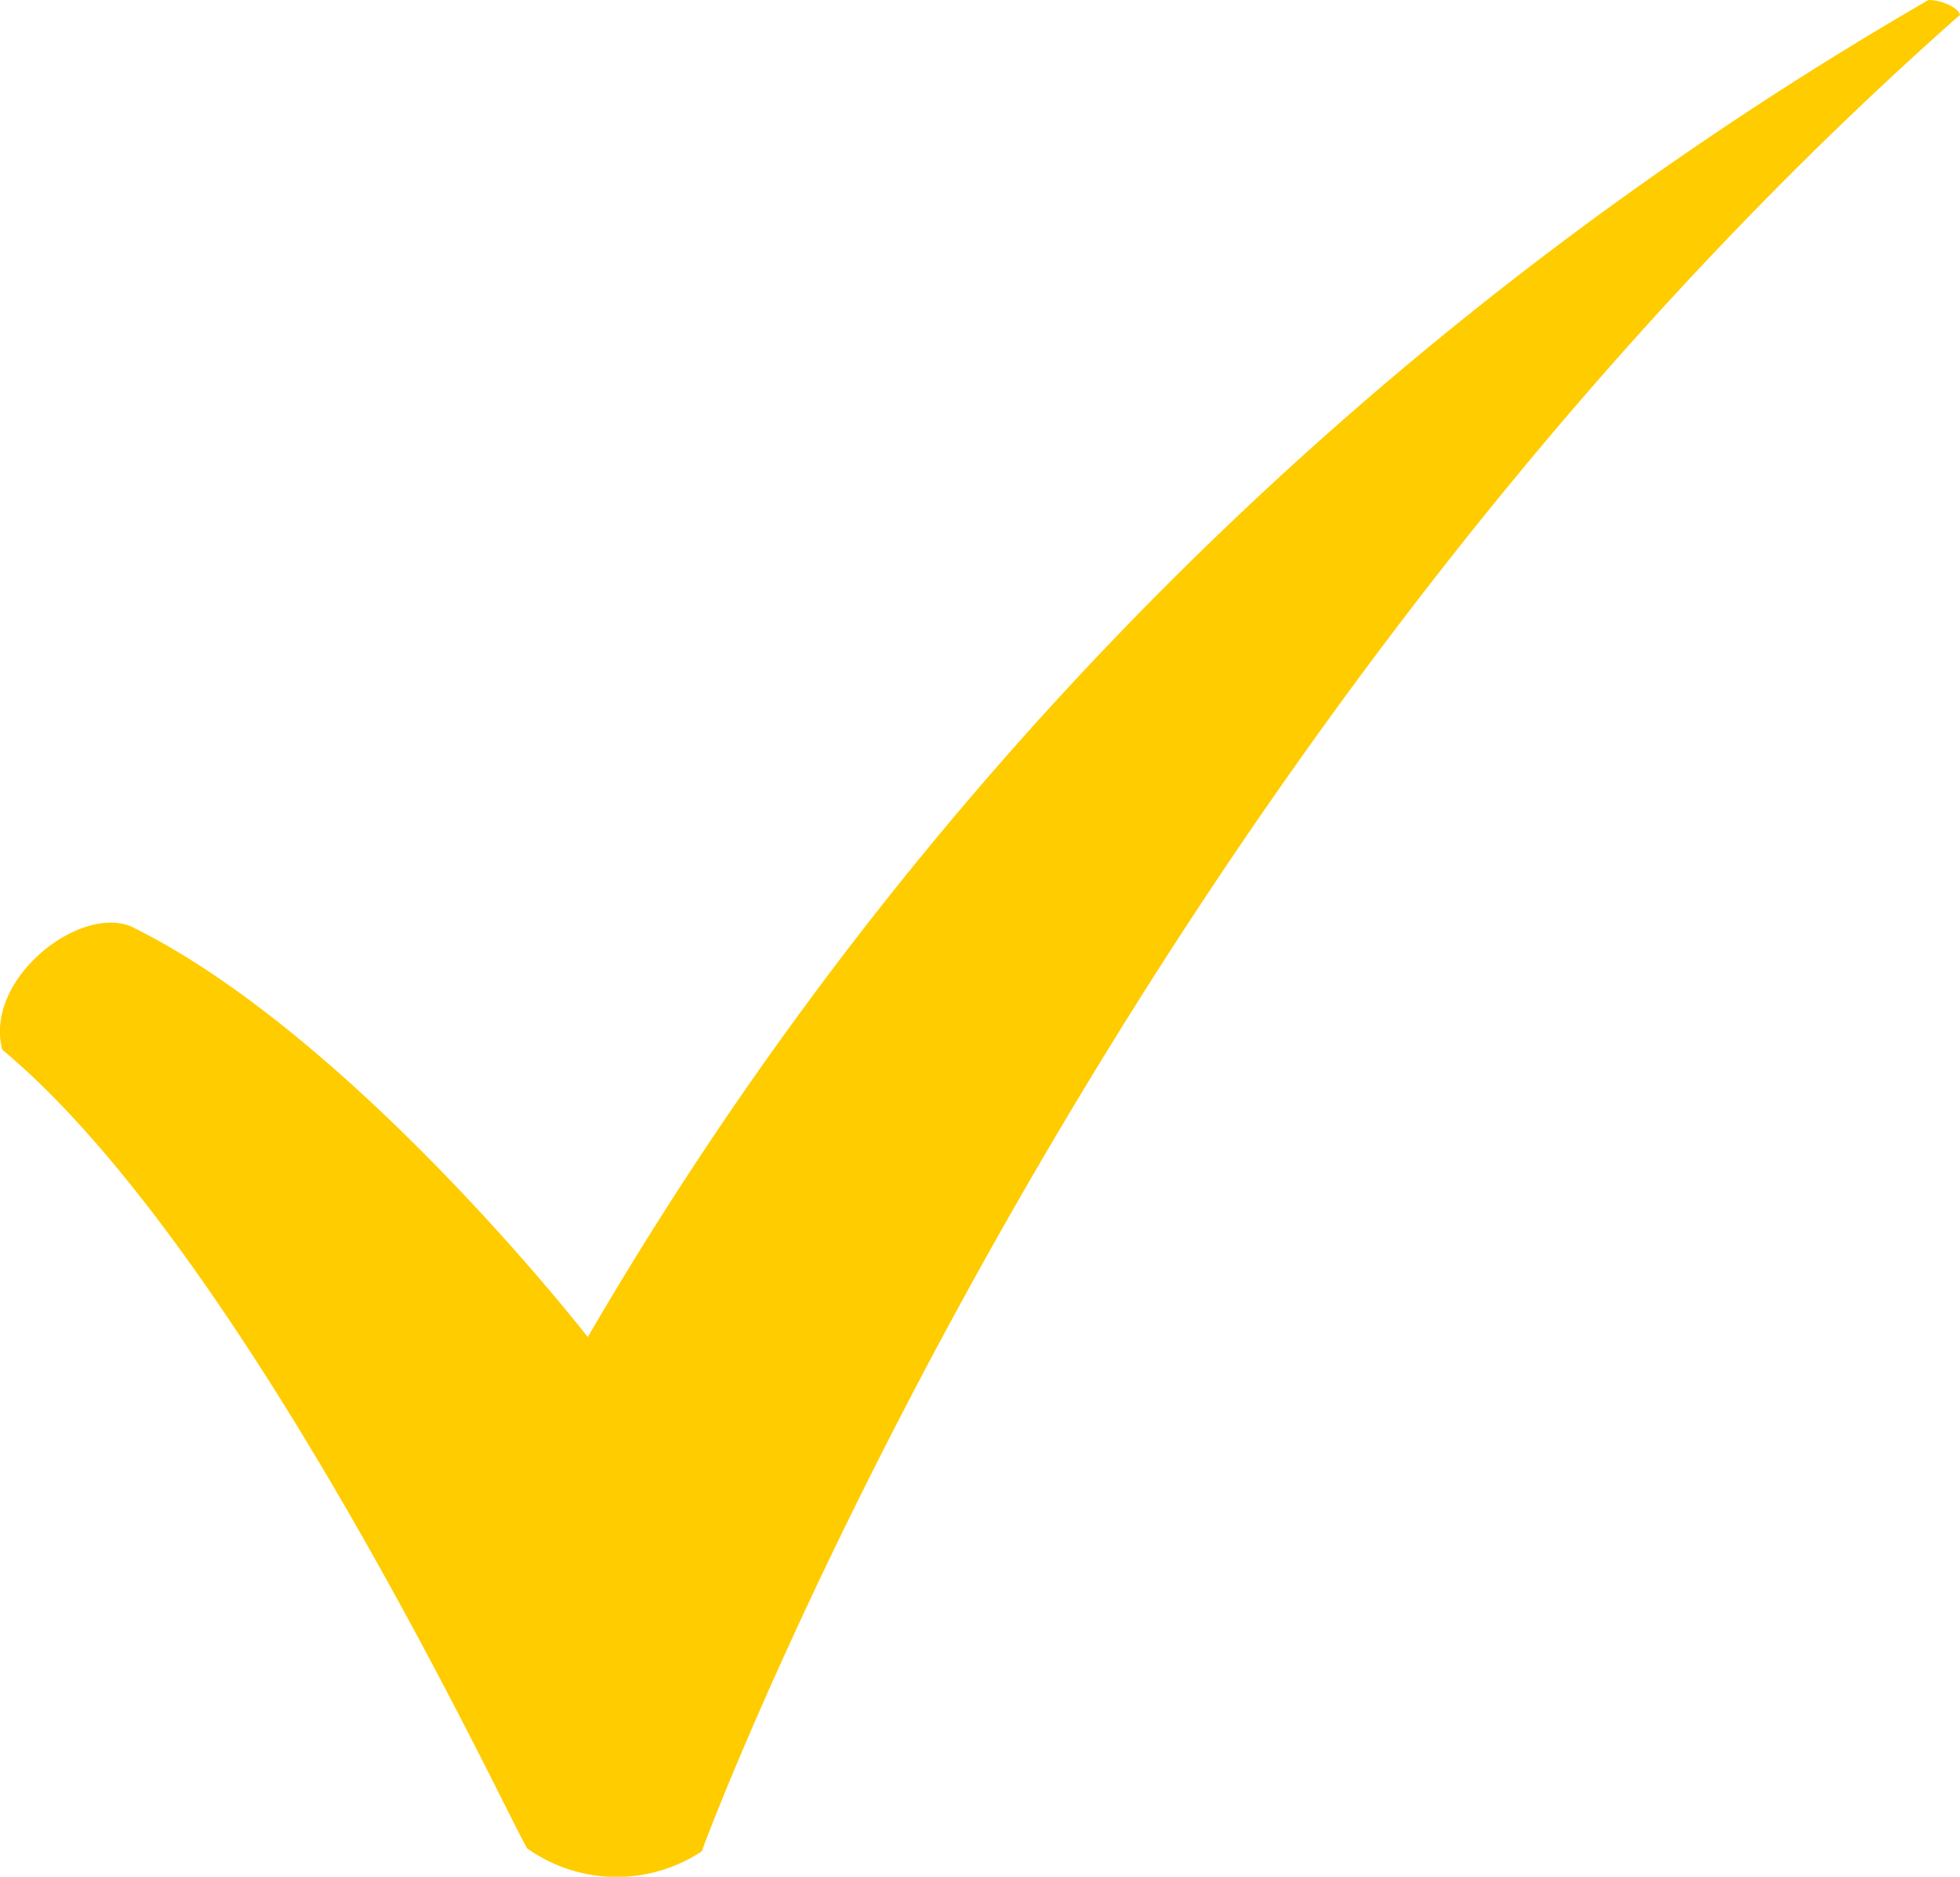 <svg xmlns="http://www.w3.org/2000/svg" xmlns:xlink="http://www.w3.org/1999/xlink" width="27.323" height="26.161" viewBox="0 0 27.323 26.161">
  <defs>
    <clipPath id="clip-path">
      <rect id="長方形_124" data-name="長方形 124" width="27.323" height="26.161" fill="#fc0"/>
    </clipPath>
  </defs>
  <g id="グループ_154" data-name="グループ 154" clip-path="url(#clip-path)">
    <path id="パス_552" data-name="パス 552" d="M7.348,25.762c-.267-.433-3.911-8.3-7.315-11.129-.257-.978,1.06-2.014,1.789-1.722,3.1,1.516,6.373,5.727,6.373,5.727A51.389,51.389,0,0,1,26.885,0c.188,0,.416.109.439.207-11.8,10.42-17.391,25.169-17.54,25.6a2.153,2.153,0,0,1-2.436-.043" transform="translate(-0.001)" fill="#fc0"/>
  </g>
</svg>
